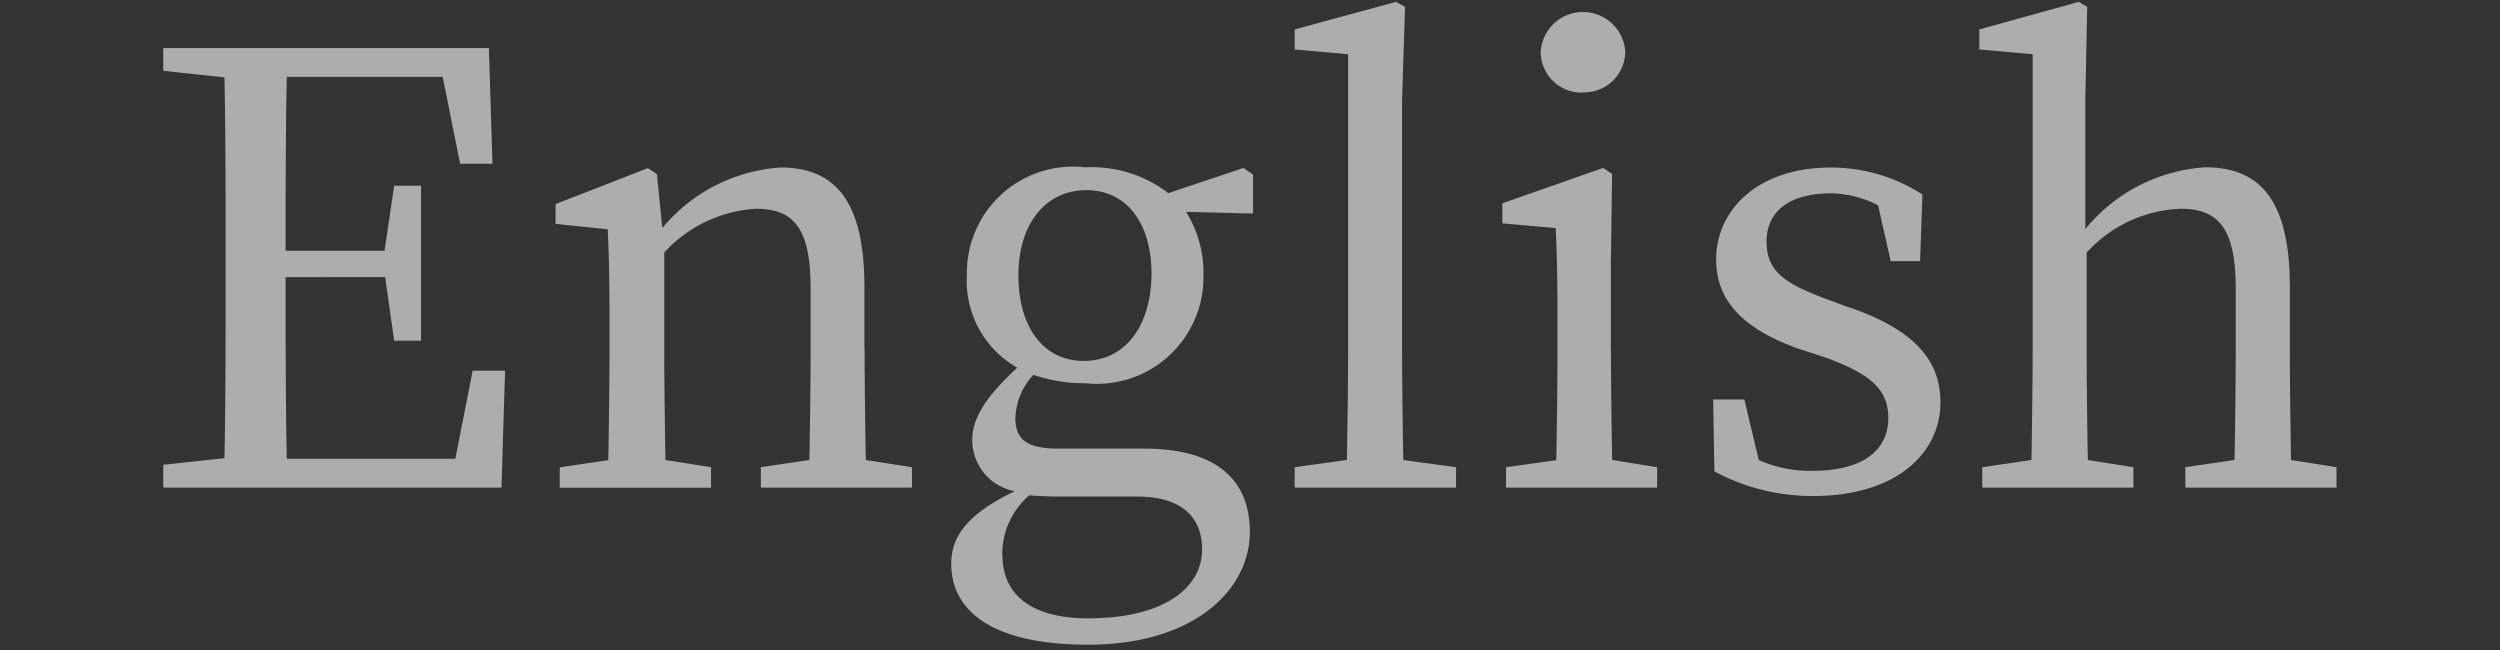 <svg id="language_英語" xmlns="http://www.w3.org/2000/svg" width="50" height="13" viewBox="0 0 50 13">
  <rect x="0" y="0" width="50" height="13" fill="#333333" stroke="none"/>
  <rect id="長方形_13279" data-name="長方形 13279" width="50" height="13" fill="rgba(0,245,255,0)"/>
  <path id="パス_139" data-name="パス 139" d="M6.433,7.376H7.08L7.009,9.715H.244V9.259l1.224-.132c.023-1.151.023-2.3.023-3.478V5c0-1.175,0-2.338-.023-3.49L.244,1.379V.924H6.757l.071,2.314H6.181L5.833,1.5H2.715c-.024,1.14-.024,2.291-.024,3.478H4.67l.192-1.3H5.4V6.776H4.862l-.18-1.271H2.691c0,1.3,0,2.471.024,3.634h3.37Zm7.834-.42V5.7c0-1.691-.564-2.387-1.679-2.387a3.357,3.357,0,0,0-2.363,1.211l-.108-1.079-.18-.12-1.847.72v.395l1.044.109c.023.527.035.983.035,1.727v.683c0,.612-.012,1.536-.024,2.207l-.971.144v.408H11.2V9.307l-.912-.144c-.012-.671-.024-1.6-.024-2.207V5.014A2.7,2.7,0,0,1,12.1,4.138c.768,0,1.091.408,1.091,1.595V6.956c0,.636-.012,1.547-.024,2.207l-.971.144v.408h3.022V9.307l-.923-.144c-.012-.66-.024-1.571-.024-2.207m7.577-3.634.192.132v.78L20.7,4.2a2.291,2.291,0,0,1,.348,1.259A2.132,2.132,0,0,1,18.69,7.628a3.168,3.168,0,0,1-1.043-.168,1.329,1.329,0,0,0-.36.864c0,.383.18.611.839.611h1.739c1.44,0,2.111.624,2.111,1.667,0,1.14-1.091,2.255-3.238,2.255-1.907,0-2.734-.672-2.734-1.619,0-.564.347-1.008,1.271-1.451a1.041,1.041,0,0,1-.851-1.02c0-.419.239-.839.9-1.451a1.994,1.994,0,0,1-1.007-1.859A2.124,2.124,0,0,1,18.69,3.31a2.506,2.506,0,0,1,1.655.516Zm-4.821,7.736c0,.876.684,1.272,1.715,1.272,1.5,0,2.279-.6,2.279-1.38,0-.588-.348-1.056-1.3-1.056H18.21c-.263,0-.468-.011-.647-.023a1.56,1.56,0,0,0-.54,1.187m2.986-5.625c0-.983-.479-1.667-1.307-1.667s-1.355.7-1.355,1.7c0,1.031.492,1.715,1.307,1.715.852,0,1.355-.731,1.355-1.751M25.02,6.956V1.967L25.08.1,24.9,0,22.873.552v.4l1.068.095V6.956c0,.72-.013,1.487-.024,2.207l-1.044.144v.408H26.1V9.307l-1.055-.144c-.012-.72-.024-1.487-.024-2.207m4.176,0V5.193l.024-1.751-.18-.12-2.015.708v.4l1.068.095c.023.576.035,1.008.035,1.74v.695c0,.612-.012,1.536-.024,2.207L27.1,9.307v.408h3.022V9.307l-.9-.144c-.012-.671-.024-1.6-.024-2.207m-.552-5.145A.822.822,0,0,0,29.484,1a.847.847,0,0,0-1.691,0,.817.817,0,0,0,.851.815m5.345,4.306-.456-.168c-.887-.324-1.223-.576-1.223-1.163s.444-.96,1.283-.96a2.1,2.1,0,0,1,.948.24l.252,1.115h.587l.048-1.331a3.353,3.353,0,0,0-1.835-.54c-1.475,0-2.291.864-2.291,1.835,0,.9.636,1.415,1.608,1.775l.611.2c.864.324,1.224.624,1.224,1.2,0,.623-.48,1.055-1.511,1.055a2.514,2.514,0,0,1-1.08-.216l-.288-1.211h-.624l.025,1.439a4.131,4.131,0,0,0,1.978.492c1.667,0,2.543-.864,2.543-1.871,0-.828-.5-1.439-1.8-1.895M42.8,9.163c-.012-.66-.024-1.571-.024-2.207V5.709c0-1.715-.576-2.4-1.691-2.4a3.375,3.375,0,0,0-2.4,1.236V1.967L38.723.1,38.555,0l-1.99.552v.4l1.067.095V6.956c0,.612-.012,1.536-.024,2.207l-.983.144v.408h3.022V9.307l-.911-.144c-.013-.671-.024-1.6-.024-2.207V5.014a2.678,2.678,0,0,1,1.882-.876c.744,0,1.1.383,1.1,1.595V6.956c0,.636-.012,1.547-.024,2.207l-.984.144v.408h3.023V9.307Z" transform="translate(3.021 0.037)" fill="#fff" opacity="0.6"/>
</svg>
